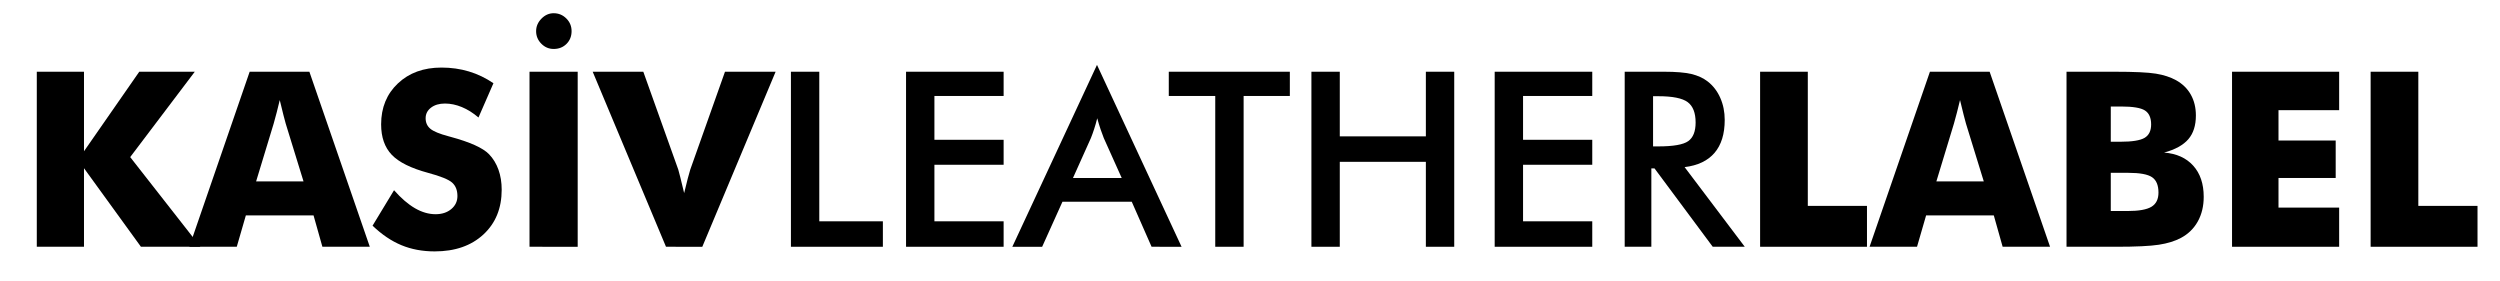 <?xml version="1.0" encoding="utf-8"?>
<!-- Generator: Adobe Illustrator 26.0.1, SVG Export Plug-In . SVG Version: 6.00 Build 0)  -->
<svg version="1.1" id="Layer_1" xmlns="http://www.w3.org/2000/svg" xmlns:xlink="http://www.w3.org/1999/xlink" x="0px" y="0px"
	 viewBox="0 0 2569.02 288.5" style="enable-background:new 0 0 2569.02 288.5;" xml:space="preserve">
<style type="text/css">
	.st0{fill-rule:evenodd;clip-rule:evenodd;}
</style>
<g>
	<g>
		<polygon class="st0" points="37.81,253.58 37.81,73.71 86.31,73.71 86.31,155.42 143.11,73.71 200.16,73.71 133.79,161.43 
			205.93,253.58 144.83,253.58 86.31,172.86 86.31,253.58 		"/>
		<path class="st0" d="M263.18,186.41h48.72l-18.29-59.36c-0.57-1.8-1.35-4.71-2.33-8.73c-0.98-4.02-2.25-9.18-3.8-15.49
			c-1.06,4.43-2.11,8.65-3.13,12.66s-2.07,7.87-3.13,11.55L263.18,186.41z M194.54,253.58l62.02-179.87h61.36l62.09,179.87h-48.72
			l-9.08-32.2h-69.58l-9.33,32.2H194.54z"/>
		<path class="st0" d="M404.92,195.47c7.28,8.26,14.45,14.43,21.53,18.52c7.07,4.09,14.12,6.13,21.16,6.13
			c6.54,0,11.92-1.76,16.13-5.28c4.21-3.52,6.32-7.98,6.32-13.38c0-5.97-1.81-10.57-5.44-13.81c-3.63-3.23-11.85-6.57-24.66-10.01
			c-17.62-4.75-30.07-10.93-37.37-18.55c-7.29-7.62-10.94-18.06-10.94-31.32c0-17.2,5.75-31.22,17.25-42.07
			c11.5-10.85,26.42-16.27,44.75-16.27c9.9,0,19.3,1.33,28.18,3.99c8.88,2.66,17.29,6.7,25.23,12.1l-15.37,35.22
			c-5.56-4.74-11.26-8.31-17.1-10.72c-5.84-2.41-11.63-3.62-17.35-3.62c-5.88,0-10.66,1.41-14.34,4.24
			c-3.68,2.82-5.52,6.44-5.52,10.86c0,4.5,1.61,8.1,4.83,10.8c3.22,2.7,9.44,5.28,18.66,7.73l2.21,0.61
			c19.98,5.41,33.13,11.34,39.43,17.81c4.26,4.42,7.49,9.73,9.71,15.91c2.21,6.18,3.32,13.04,3.32,20.58
			c0,19.08-6.26,34.42-18.78,46.01c-12.52,11.59-29.22,17.39-50.09,17.39c-12.52,0-23.92-2.13-34.19-6.39
			c-10.27-4.26-20.15-10.94-29.64-20.04L404.92,195.47z"/>
		<path class="st0" d="M544.13,253.58V73.71h49.51v179.87H544.13z M550.92,32.02c0-4.83,1.82-9.11,5.46-12.84
			c3.64-3.73,7.83-5.59,12.58-5.59c5.07,0,9.41,1.8,13.01,5.4c3.6,3.6,5.4,7.94,5.4,13.02c0,5.24-1.74,9.6-5.21,13.08
			c-3.48,3.48-7.87,5.22-13.19,5.22c-4.91,0-9.14-1.8-12.7-5.4C552.7,41.31,550.92,37.01,550.92,32.02z"/>
		<path class="st0" d="M684.38,253.58L609.05,73.71h52.02l35.95,100.62c0.33,1.07,1,3.62,2.03,7.68c1.02,4.06,2.35,9.52,3.99,16.41
			c1.31-5.49,2.54-10.44,3.68-14.87c1.14-4.43,2-7.5,2.58-9.22L745,73.71h52.03l-75.34,179.87H684.38z"/>
		<polygon class="st0" points="812.76,253.58 812.76,73.71 841.91,73.71 841.91,227.42 907.25,227.42 907.25,253.58 		"/>
		<polygon class="st0" points="931.06,253.58 931.06,73.71 1031.33,73.71 1031.33,98.62 960.21,98.62 960.21,143.65 1031.33,143.65 
			1031.33,169.31 960.21,169.31 960.21,227.42 1031.33,227.42 1031.33,253.58 		"/>
		<path class="st0" d="M1102.6,182.89h50.08l-18.41-40.99c-1.06-2.62-2.17-5.62-3.31-9.02c-1.15-3.4-2.29-7.18-3.44-11.35
			c-0.98,3.93-2.02,7.59-3.13,10.98c-1.1,3.4-2.23,6.52-3.38,9.39L1102.6,182.89z M1183.37,253.58L1163,207.29h-71.2l-20.87,46.29
			h-30.65l87-186.91l86.91,186.91H1183.37z"/>
		<polygon class="st0" points="1277.95,98.62 1277.95,253.58 1248.8,253.58 1248.8,98.62 1201.05,98.62 1201.05,73.71 
			1325.45,73.71 1325.45,98.62 		"/>
		<polygon class="st0" points="1347.62,253.58 1347.62,73.71 1376.77,73.71 1376.77,140.13 1465.23,140.13 1465.23,73.71 
			1494.38,73.71 1494.38,253.58 1465.23,253.58 1465.23,166.29 1376.77,166.29 1376.77,253.58 		"/>
		<polygon class="st0" points="1535.95,253.58 1535.95,73.71 1636.22,73.71 1636.22,98.62 1565.1,98.62 1565.1,143.65 
			1636.22,143.65 1636.22,169.31 1565.1,169.31 1565.1,227.42 1636.22,227.42 1636.22,253.58 		"/>
		<path class="st0" d="M1698.7,150.44h5.31c15.47,0,25.74-1.8,30.81-5.4c5.07-3.6,7.61-9.99,7.61-19.16c0-9.9-2.72-16.88-8.16-20.93
			c-5.44-4.05-15.53-6.08-30.26-6.08h-5.31V150.44z M1696.94,173.08v80.5h-27.39V73.71h40.72c11.94,0,21.2,0.78,27.78,2.33
			c6.58,1.56,12.2,4.14,16.86,7.74c5.56,4.34,9.85,9.95,12.88,16.83c3.03,6.88,4.54,14.41,4.54,22.6c0,14.41-3.47,25.69-10.43,33.84
			c-6.95,8.15-17.21,13.04-30.79,14.68l61.82,81.84h-32.92l-59.81-80.5H1696.94z"/>
		<polygon class="st0" points="1808.7,253.58 1808.7,73.71 1857.71,73.71 1857.71,211.57 1918.52,211.57 1918.52,253.58 		"/>
		<path class="st0" d="M1989.83,186.41h48.72l-18.29-59.36c-0.57-1.8-1.35-4.71-2.33-8.73c-0.98-4.02-2.25-9.18-3.8-15.49
			c-1.06,4.43-2.11,8.65-3.13,12.66s-2.07,7.87-3.13,11.55L1989.83,186.41z M1921.19,253.58l62.02-179.87h61.35l62.09,179.87h-48.72
			l-9.08-32.2h-69.58l-9.33,32.2H1921.19z"/>
		<path class="st0" d="M2169.05,145.66h9.81c12.1,0,20.41-1.33,24.91-3.99c4.5-2.66,6.75-7.27,6.75-13.81
			c0-6.8-2.11-11.56-6.32-14.31c-4.21-2.74-12.41-4.11-24.6-4.11h-10.55V145.66z M2123.57,253.58V73.71h49.29
			c20.28,0,34.45,0.66,42.5,1.97c8.05,1.31,14.98,3.56,20.79,6.76c6.62,3.69,11.67,8.62,15.15,14.81
			c3.48,6.19,5.21,13.34,5.21,21.45c0,10.24-2.6,18.37-7.8,24.39c-5.2,6.02-13.49,10.59-24.88,13.7
			c12.76,0.98,22.73,5.47,29.93,13.45c7.19,7.98,10.79,18.65,10.79,31.99c0,9.58-2.02,18.01-6.07,25.3
			c-4.05,7.29-9.83,12.94-17.35,16.95c-6.13,3.28-13.69,5.61-22.68,7c-8.99,1.39-23.7,2.09-44.13,2.09H2123.57z M2169.05,216.85
			h17.18c11.59,0,19.79-1.46,24.61-4.37s7.22-7.77,7.22-14.58c0-7.54-2.2-12.81-6.61-15.81c-4.41-2.99-12.57-4.49-24.49-4.49h-17.91
			V216.85z"/>
		<polygon class="st0" points="2293.66,253.58 2293.66,73.71 2403.73,73.71 2403.73,113.21 2341.4,113.21 2341.4,144.4 
			2400.17,144.4 2400.17,182.89 2341.4,182.89 2341.4,213.33 2403.73,213.33 2403.73,253.58 		"/>
		<polygon class="st0" points="2436.08,253.58 2436.08,73.71 2485.09,73.71 2485.09,211.57 2545.91,211.57 2545.91,253.58 		"/>
	</g>
</g>
</svg>
